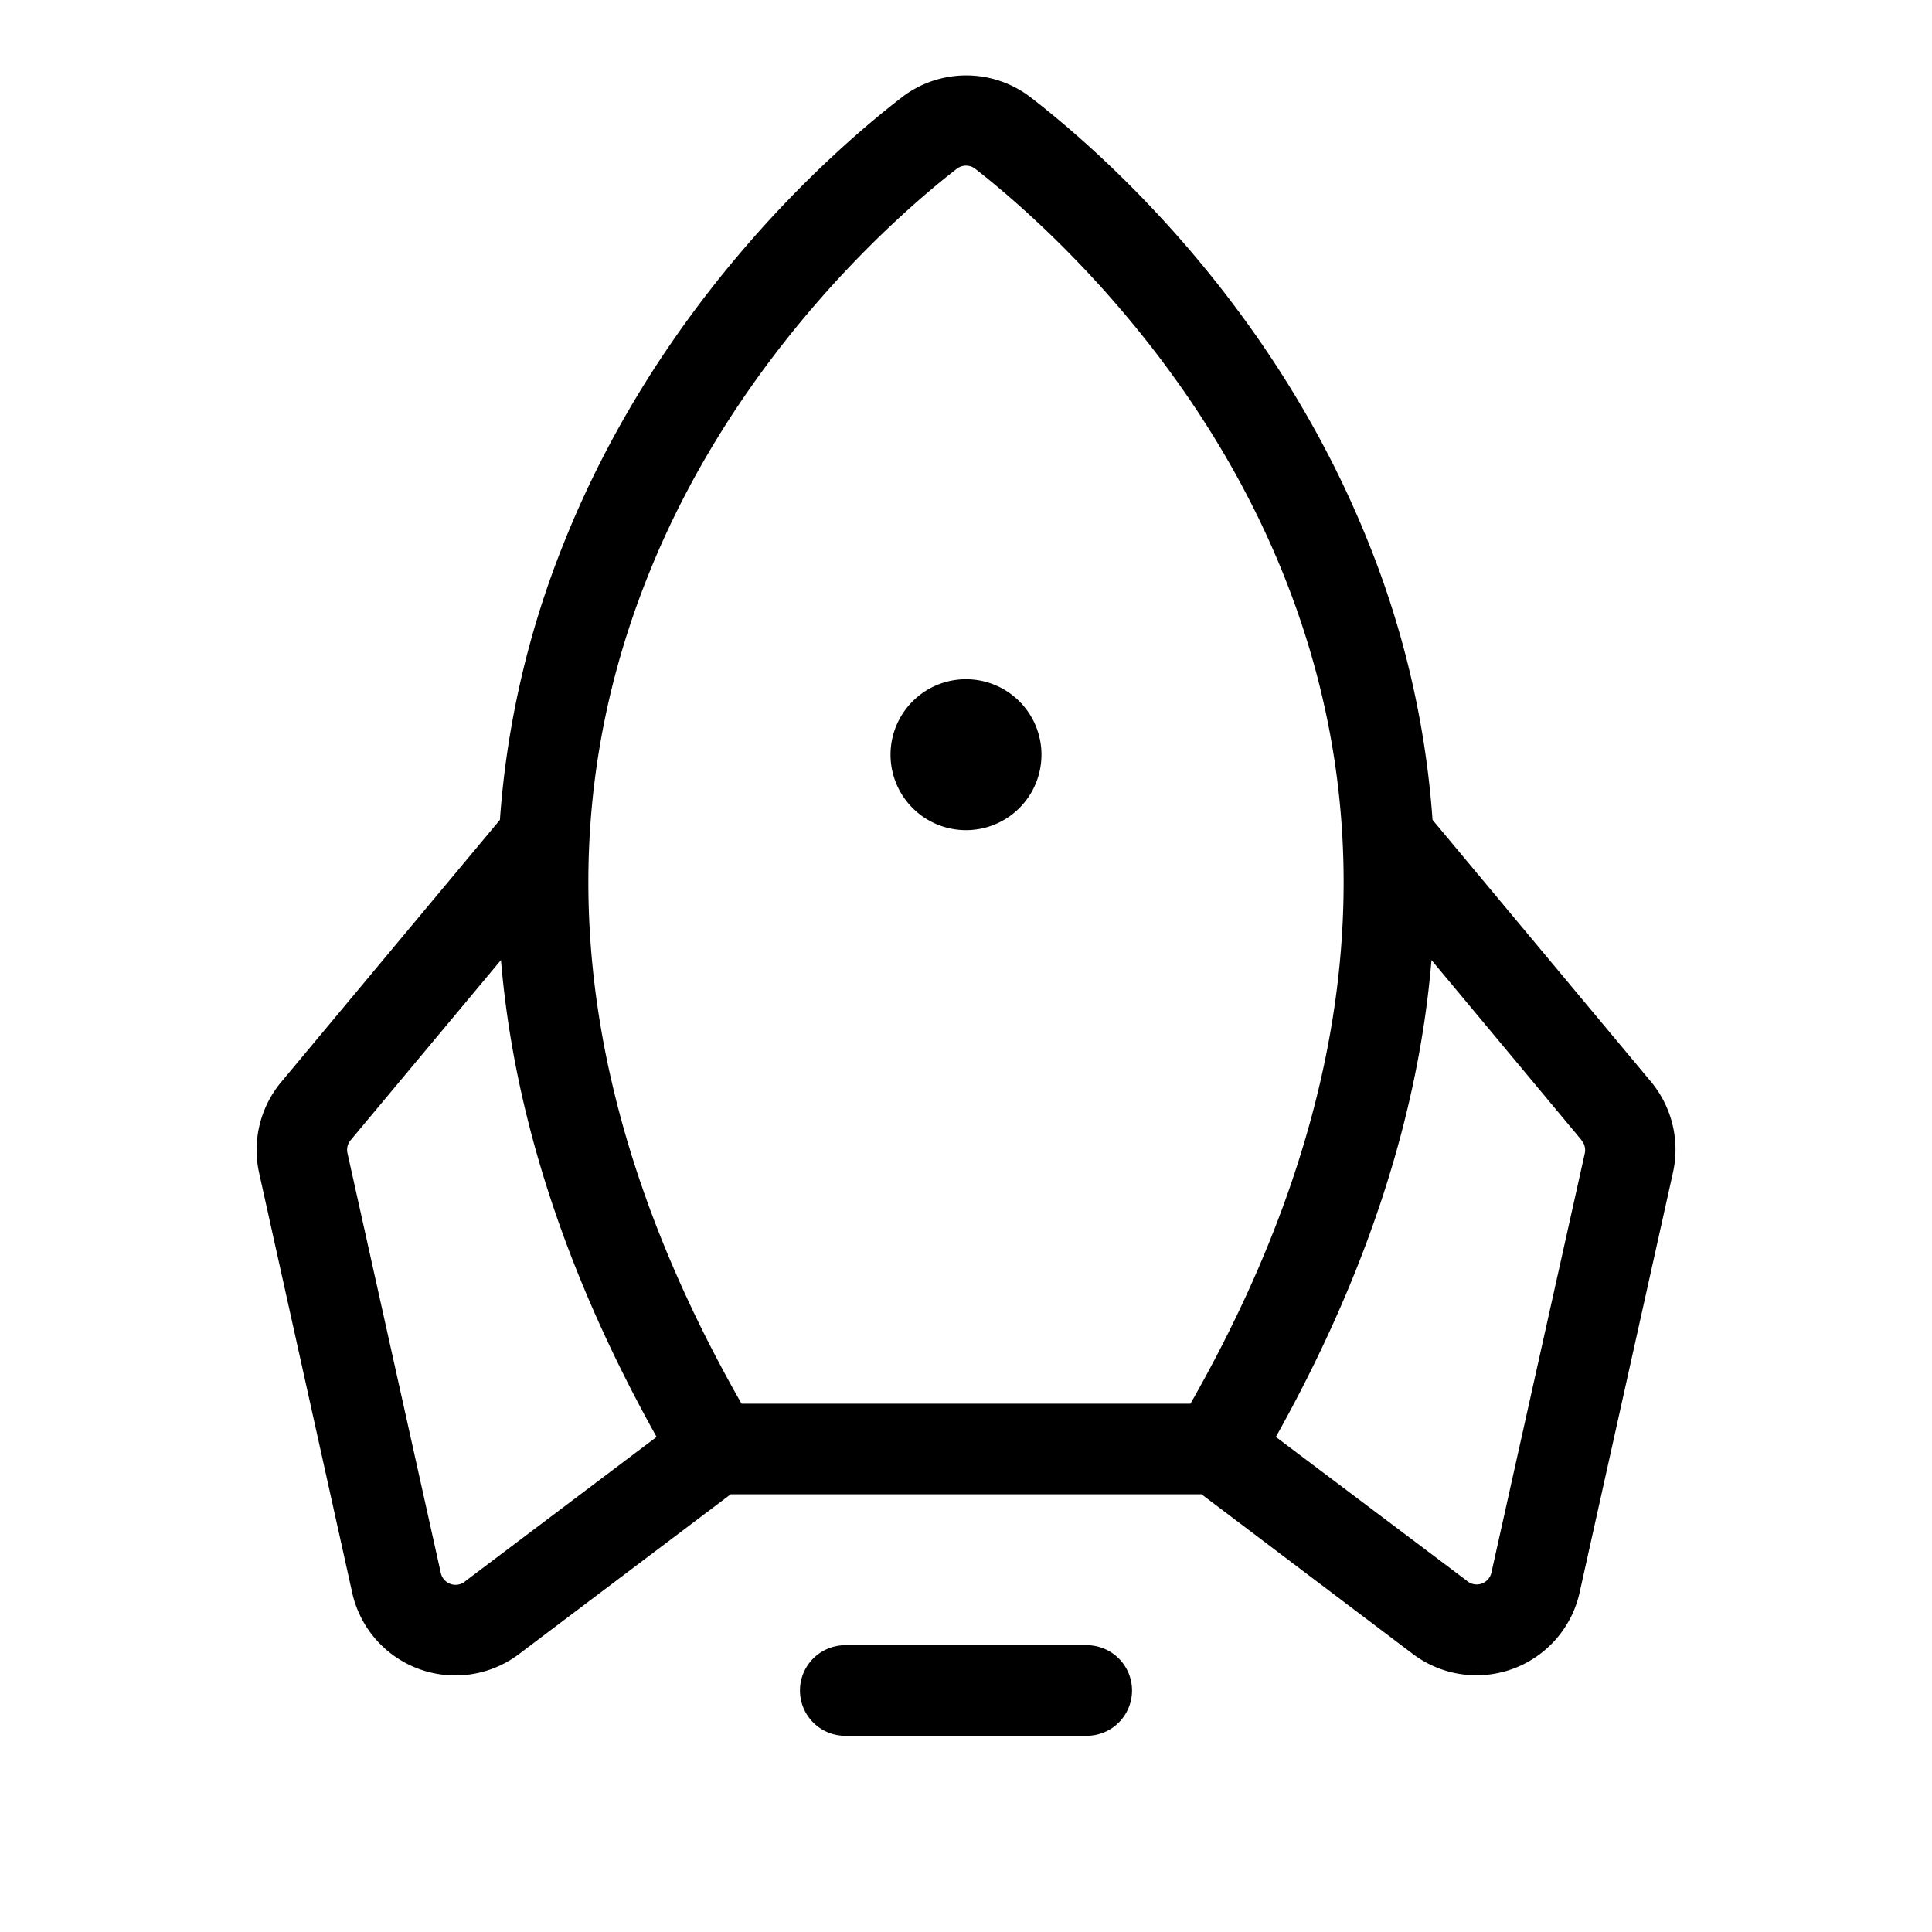 <svg xmlns="http://www.w3.org/2000/svg" width="40" height="40" fill="#000000" viewBox="0 0 256 256"><path d="M150,224a6,6,0,0,1-6,6H112a6,6,0,0,1,0-12h32A6,6,0,0,1,150,224ZM128,110a10,10,0,1,0-10-10A10,10,0,0,0,128,110Zm93.67,45.4L209.31,211A14,14,0,0,1,187,219l-27.79-21H96.82L69,219a14,14,0,0,1-22.34-8L34.33,155.4a14.06,14.06,0,0,1,2.91-12l29-34.76a121.28,121.28,0,0,1,8.48-36.71c12.72-31.88,35.52-51.88,44.73-59a14,14,0,0,1,17.16,0c9.21,7.12,32,27.12,44.73,59a121.28,121.28,0,0,1,8.48,36.71l29,34.76A14.06,14.06,0,0,1,221.67,155.4ZM98.26,186h59.48c21.93-38.46,26.12-75.33,12.43-109.62-11.95-30-34.35-48.87-40.93-54a2,2,0,0,0-2.48,0c-6.58,5.09-29,24-40.93,54C72.14,110.67,76.33,147.54,98.26,186ZM87,190.4c-12-21.49-18.9-42.6-20.62-63.19L46.46,151.08a2,2,0,0,0-.42,1.71l12.37,55.64a2,2,0,0,0,3.2,1.13l.13-.11Zm122.57-39.32-19.89-23.87c-1.72,20.59-8.6,41.7-20.62,63.19l25.23,19,.13.11a2,2,0,0,0,3.2-1.13L210,152.79A2,2,0,0,0,209.54,151.08Z"></path></svg>